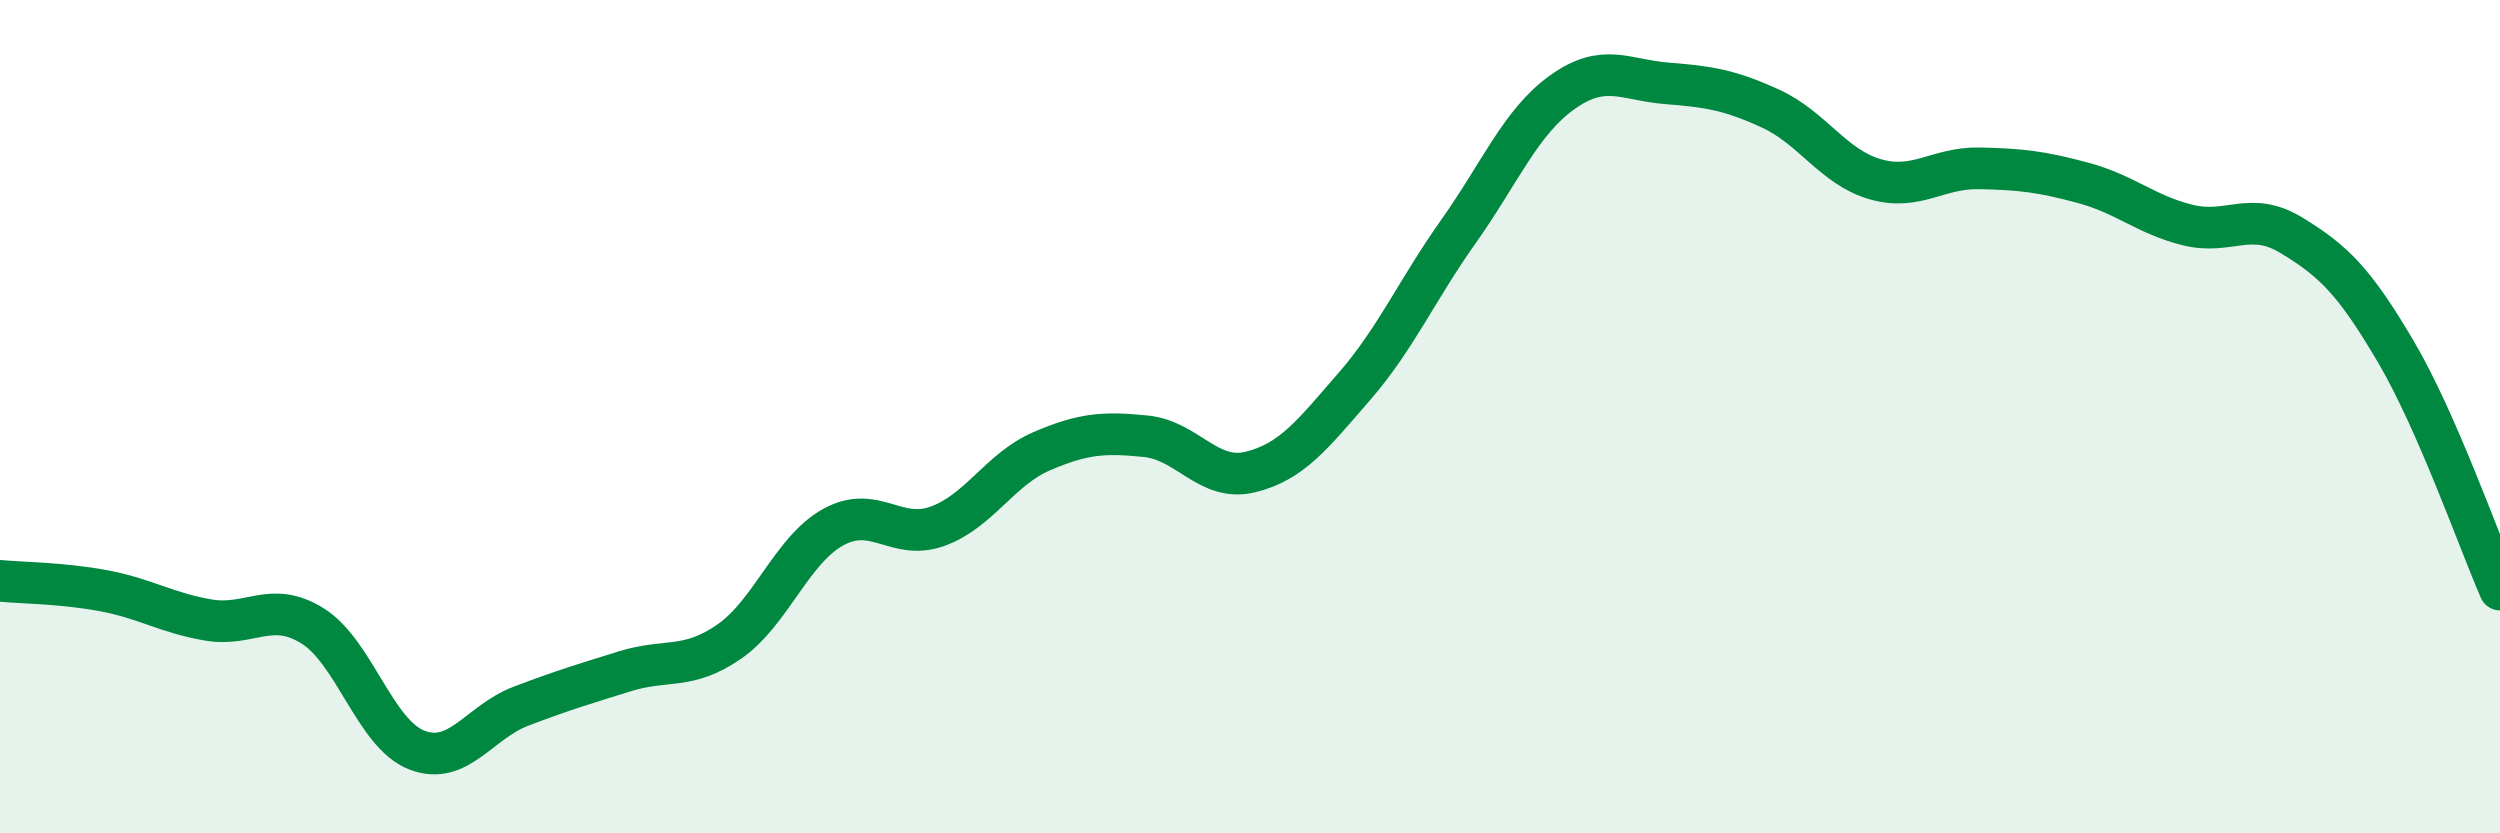 
    <svg width="60" height="20" viewBox="0 0 60 20" xmlns="http://www.w3.org/2000/svg">
      <path
        d="M 0,13.94 C 0.5,13.99 1.5,13.99 2.5,14.18 C 3.5,14.37 4,14.71 5,14.88 C 6,15.05 6.5,14.4 7.5,15.02 C 8.5,15.64 9,17.61 10,18 C 11,18.39 11.5,17.33 12.5,16.95 C 13.5,16.57 14,16.42 15,16.11 C 16,15.8 16.5,16.09 17.5,15.4 C 18.5,14.71 19,13.2 20,12.65 C 21,12.1 21.5,12.99 22.5,12.63 C 23.5,12.27 24,11.26 25,10.83 C 26,10.4 26.5,10.37 27.5,10.47 C 28.5,10.57 29,11.57 30,11.33 C 31,11.09 31.5,10.43 32.5,9.28 C 33.5,8.13 34,6.97 35,5.56 C 36,4.15 36.5,2.92 37.5,2.21 C 38.5,1.5 39,1.92 40,2 C 41,2.08 41.5,2.15 42.5,2.61 C 43.5,3.07 44,4.01 45,4.3 C 46,4.59 46.5,4.02 47.5,4.04 C 48.5,4.06 49,4.12 50,4.39 C 51,4.66 51.5,5.15 52.5,5.4 C 53.5,5.65 54,5.04 55,5.65 C 56,6.26 56.5,6.74 57.5,8.44 C 58.5,10.14 59.5,13.01 60,14.15L60 20L0 20Z"
        fill="#008740"
        opacity="0.1"
        stroke-linecap="round"
        stroke-linejoin="round"
      />
      <path
        d="M 0,13.94 C 0.5,13.99 1.5,13.99 2.5,14.18 C 3.5,14.37 4,14.71 5,14.88 C 6,15.05 6.5,14.4 7.5,15.02 C 8.5,15.64 9,17.61 10,18 C 11,18.39 11.5,17.33 12.5,16.95 C 13.5,16.57 14,16.42 15,16.11 C 16,15.8 16.5,16.09 17.5,15.4 C 18.5,14.71 19,13.2 20,12.65 C 21,12.1 21.5,12.99 22.5,12.63 C 23.5,12.27 24,11.26 25,10.83 C 26,10.4 26.5,10.37 27.5,10.47 C 28.5,10.57 29,11.57 30,11.33 C 31,11.09 31.5,10.43 32.5,9.28 C 33.5,8.13 34,6.97 35,5.56 C 36,4.15 36.5,2.92 37.5,2.21 C 38.5,1.5 39,1.92 40,2 C 41,2.08 41.5,2.15 42.5,2.61 C 43.5,3.07 44,4.01 45,4.3 C 46,4.59 46.5,4.02 47.5,4.04 C 48.5,4.06 49,4.12 50,4.39 C 51,4.66 51.5,5.15 52.5,5.4 C 53.5,5.65 54,5.04 55,5.65 C 56,6.26 56.5,6.74 57.5,8.44 C 58.5,10.14 59.5,13.01 60,14.15"
        stroke="#008740"
        stroke-width="1"
        fill="none"
        stroke-linecap="round"
        stroke-linejoin="round"
      />
    </svg>
  